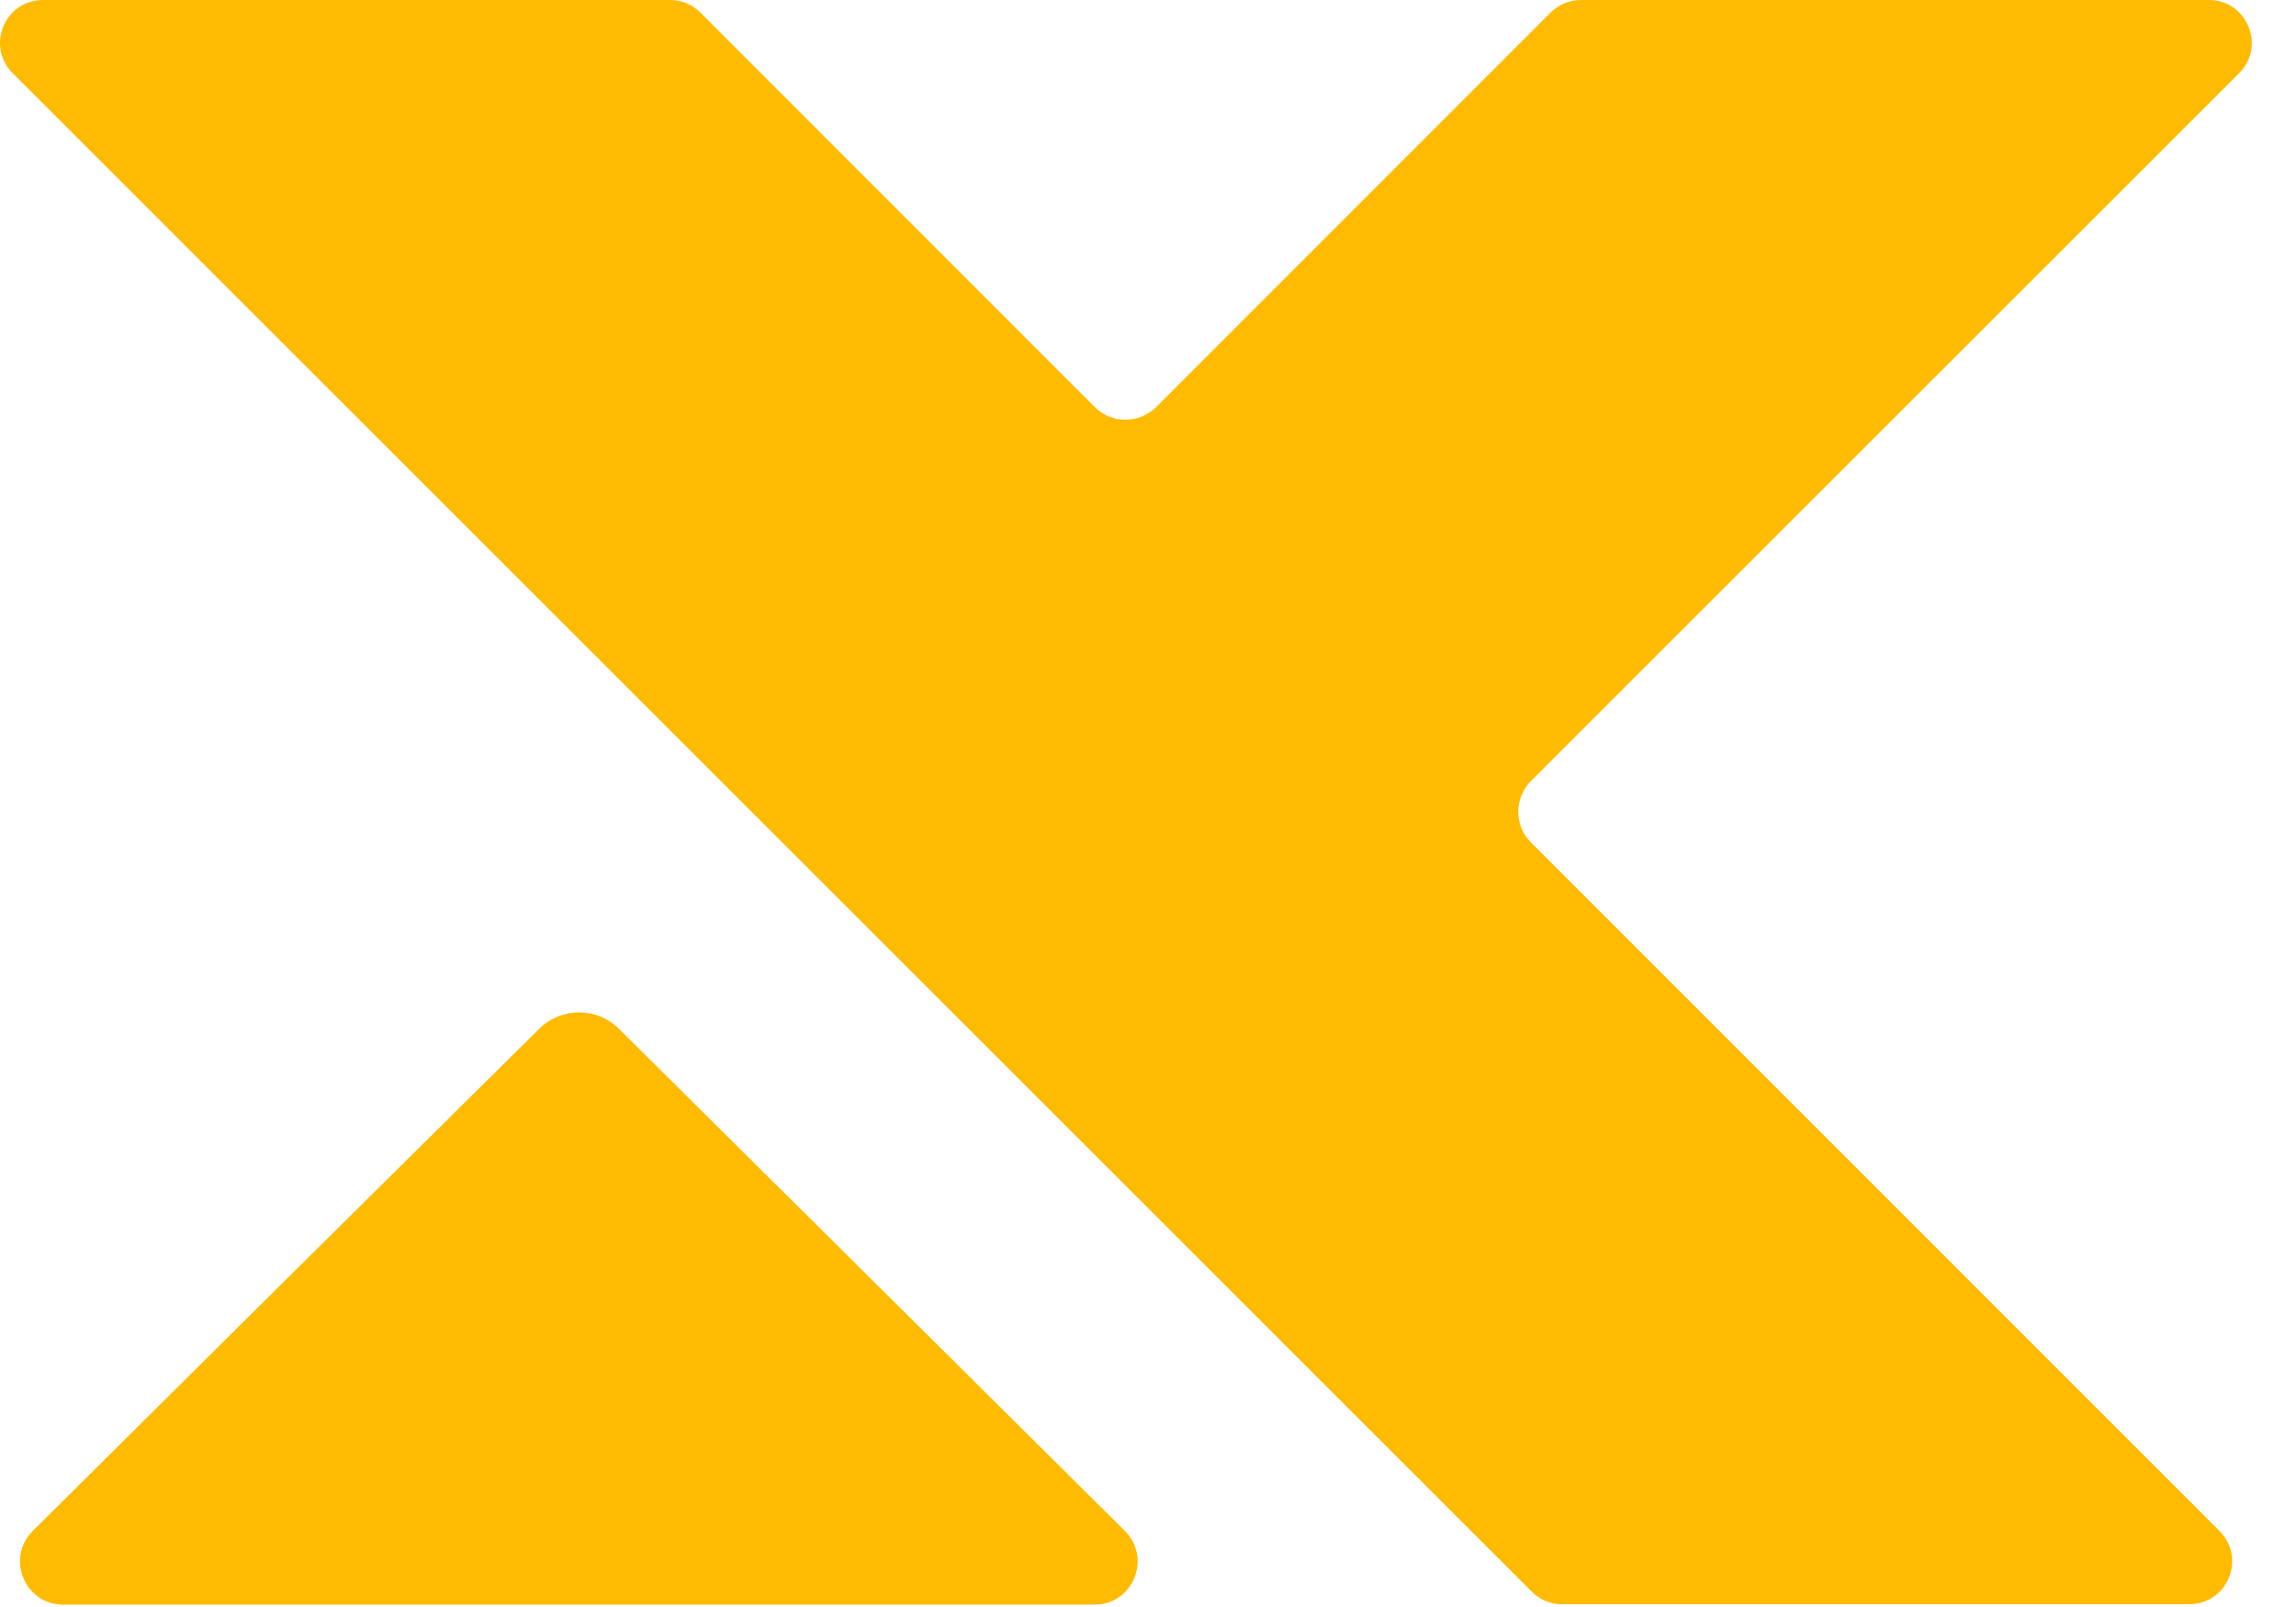 <?xml version="1.0" encoding="utf-8"?>
<svg xmlns="http://www.w3.org/2000/svg" fill="none" height="100%" overflow="visible" preserveAspectRatio="none" style="display: block;" viewBox="0 0 30 21" width="100%">
<g id="Group">
<g id="Group_2">
<g id="Group_3">
<path d="M20.001 11.006L28.999 20.005C29.355 20.362 29.105 20.964 28.603 20.964H20.408C20.257 20.964 20.118 20.903 20.012 20.797L0.167 0.958C-0.189 0.602 0.062 0 0.563 0H8.758C8.909 0 9.048 0.061 9.154 0.167L14.307 5.322C14.525 5.539 14.881 5.539 15.104 5.322L20.257 0.167C20.363 0.061 20.508 0 20.653 0H28.86C29.361 0 29.612 0.607 29.255 0.958L20.001 10.209C19.784 10.432 19.784 10.788 20.001 11.006Z" fill="#FFBB02" id="Vector"/>
</g>
<g id="Group_4">
<path d="M7.042 13.447C7.332 13.157 7.8 13.157 8.09 13.447L11.616 16.946L14.697 20.005C15.054 20.362 14.803 20.969 14.302 20.969H7.561H0.825C0.323 20.969 0.073 20.362 0.429 20.005L3.51 16.946L7.042 13.447Z" fill="#FFBB02" id="Vector_2"/>
</g>
</g>
</g>
</svg>